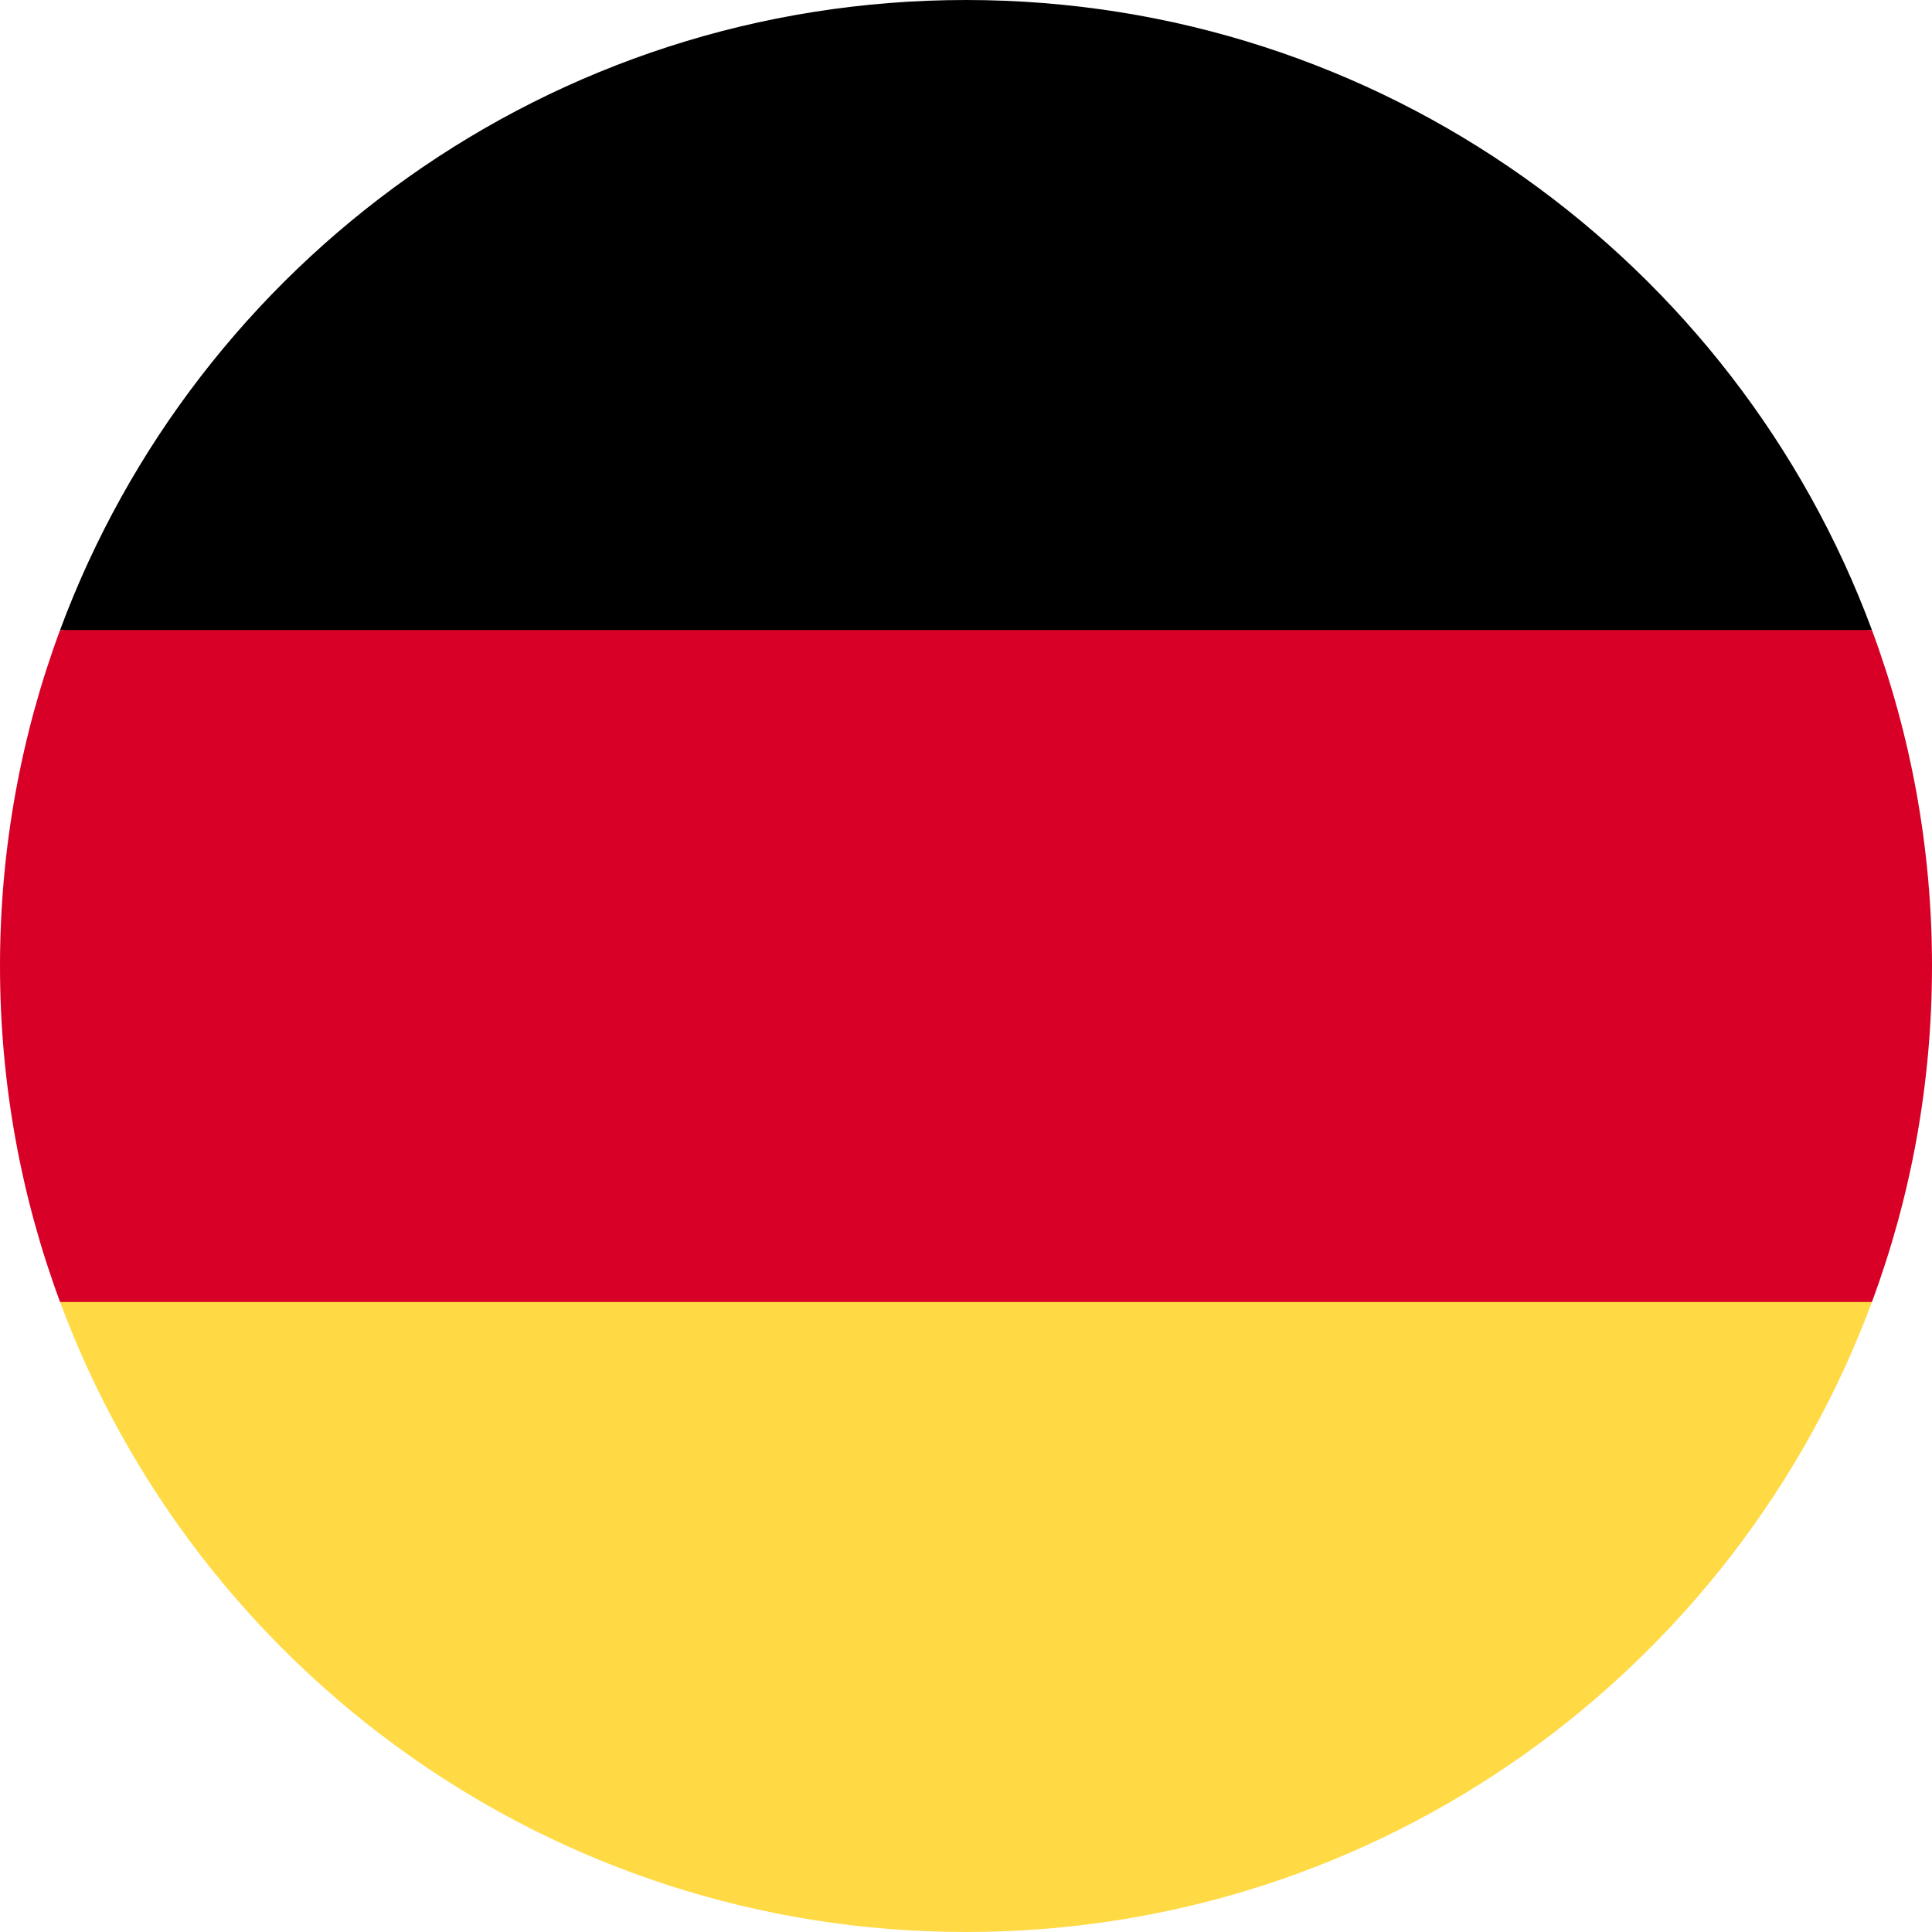 <?xml version="1.0" encoding="UTF-8"?> <svg xmlns="http://www.w3.org/2000/svg" width="62" height="62" viewBox="0 0 62 62" fill="none"> <path d="M1.928 41.782C6.308 53.587 17.671 62 31 62C44.329 62 55.692 53.587 60.072 41.782L31 39.087L1.928 41.782Z" fill="#FFDA44"></path> <path d="M31 0C17.671 0 6.308 8.413 1.928 20.218L31 22.913L60.072 20.217C55.692 8.413 44.329 0 31 0Z" fill="black"></path> <path d="M1.928 20.218C0.682 23.576 0 27.208 0 31C0 34.792 0.682 38.425 1.928 41.783H60.072C61.318 38.425 62 34.792 62 31C62 27.208 61.318 23.576 60.072 20.218H1.928Z" fill="#D80027"></path> </svg> 